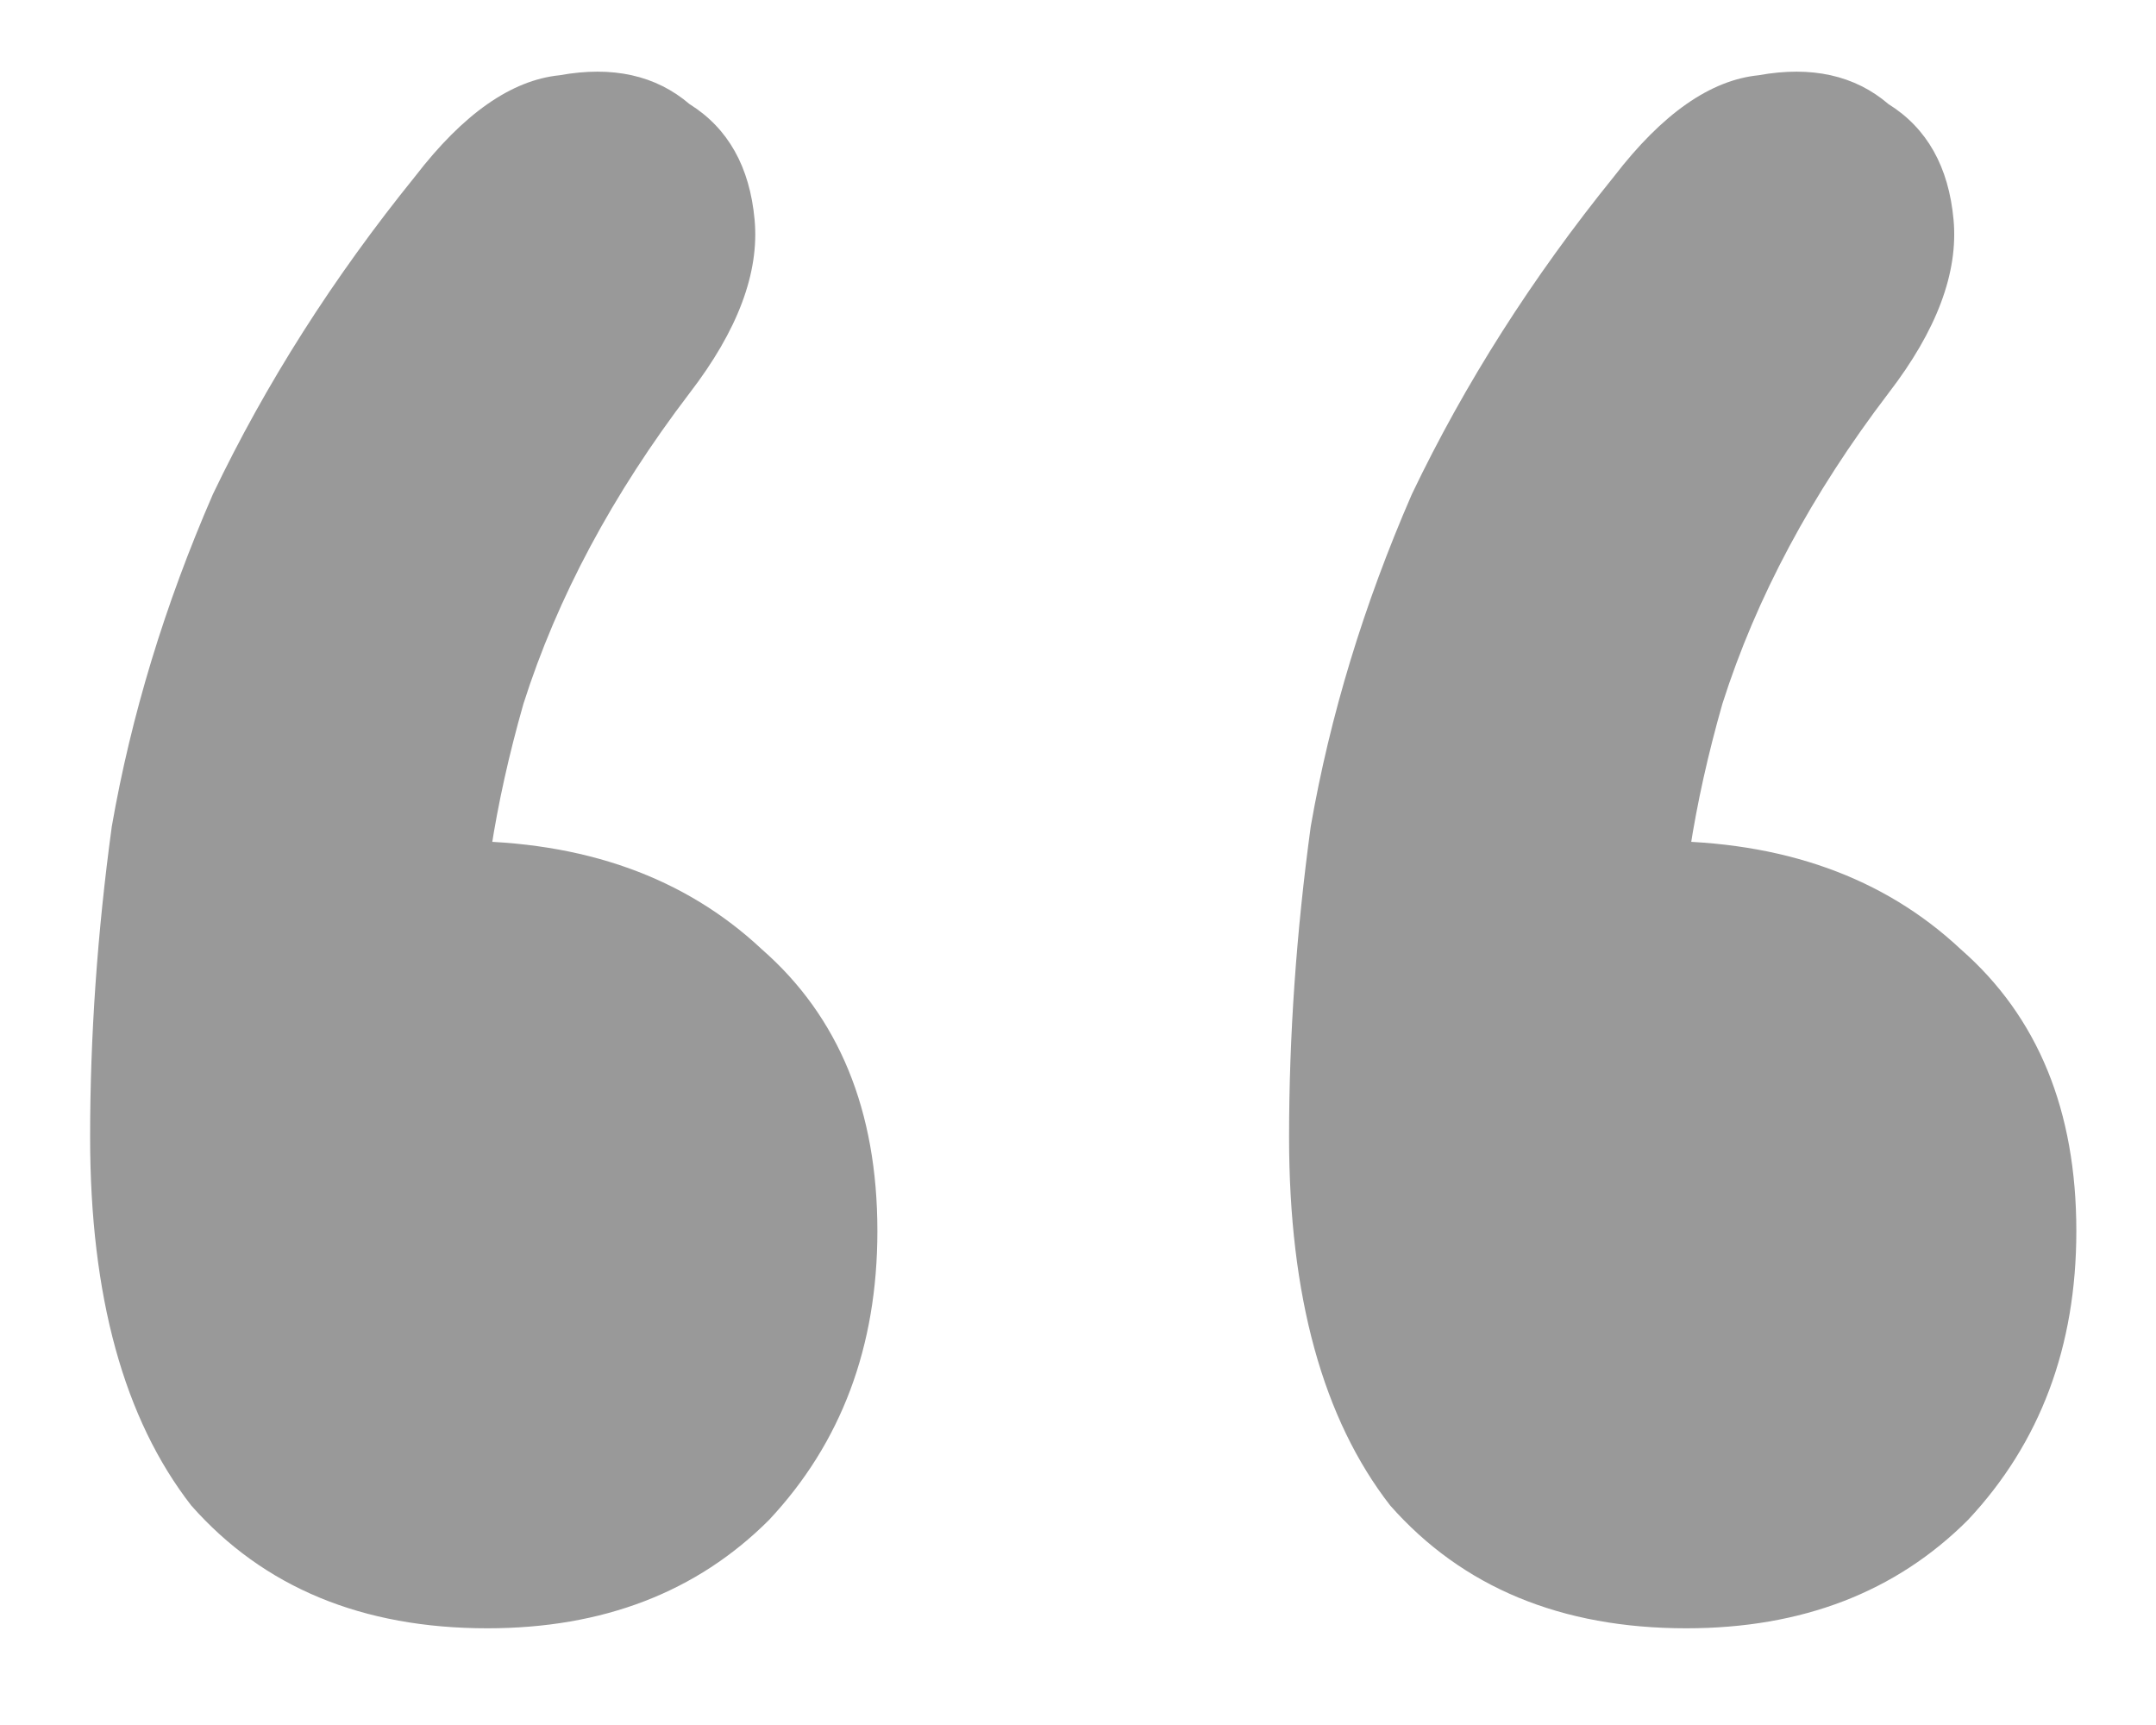 <svg width="20" height="16" viewBox="0 0 20 16" fill="none" xmlns="http://www.w3.org/2000/svg">
<path d="M3.851 1.636C4.298 1.055 4.744 0.743 5.191 0.698C5.682 0.609 6.084 0.698 6.397 0.966C6.754 1.189 6.955 1.547 7 2.038C7.045 2.529 6.844 3.065 6.397 3.646C5.682 4.584 5.169 5.544 4.856 6.527C4.588 7.465 4.454 8.336 4.454 9.14L4.253 7.8C5.414 7.8 6.352 8.135 7.067 8.805C7.782 9.43 8.139 10.301 8.139 11.418C8.139 12.49 7.804 13.383 7.134 14.098C6.464 14.768 5.593 15.103 4.521 15.103C3.36 15.103 2.444 14.723 1.774 13.964C1.149 13.16 0.836 12.021 0.836 10.547C0.836 9.609 0.903 8.649 1.037 7.666C1.216 6.639 1.528 5.611 1.975 4.584C2.466 3.557 3.092 2.574 3.851 1.636ZM14.973 1.636C15.42 1.055 15.866 0.743 16.313 0.698C16.804 0.609 17.206 0.698 17.519 0.966C17.876 1.189 18.077 1.547 18.122 2.038C18.167 2.529 17.966 3.065 17.519 3.646C16.804 4.584 16.291 5.544 15.978 6.527C15.71 7.465 15.576 8.336 15.576 9.14L15.375 7.8C16.536 7.8 17.474 8.135 18.189 8.805C18.904 9.43 19.261 10.301 19.261 11.418C19.261 12.49 18.926 13.383 18.256 14.098C17.586 14.768 16.715 15.103 15.643 15.103C14.482 15.103 13.566 14.723 12.896 13.964C12.271 13.16 11.958 12.021 11.958 10.547C11.958 9.609 12.025 8.649 12.159 7.666C12.338 6.639 12.65 5.611 13.097 4.584C13.588 3.557 14.214 2.574 14.973 1.636Z" fill="#999999"/>
</svg>
